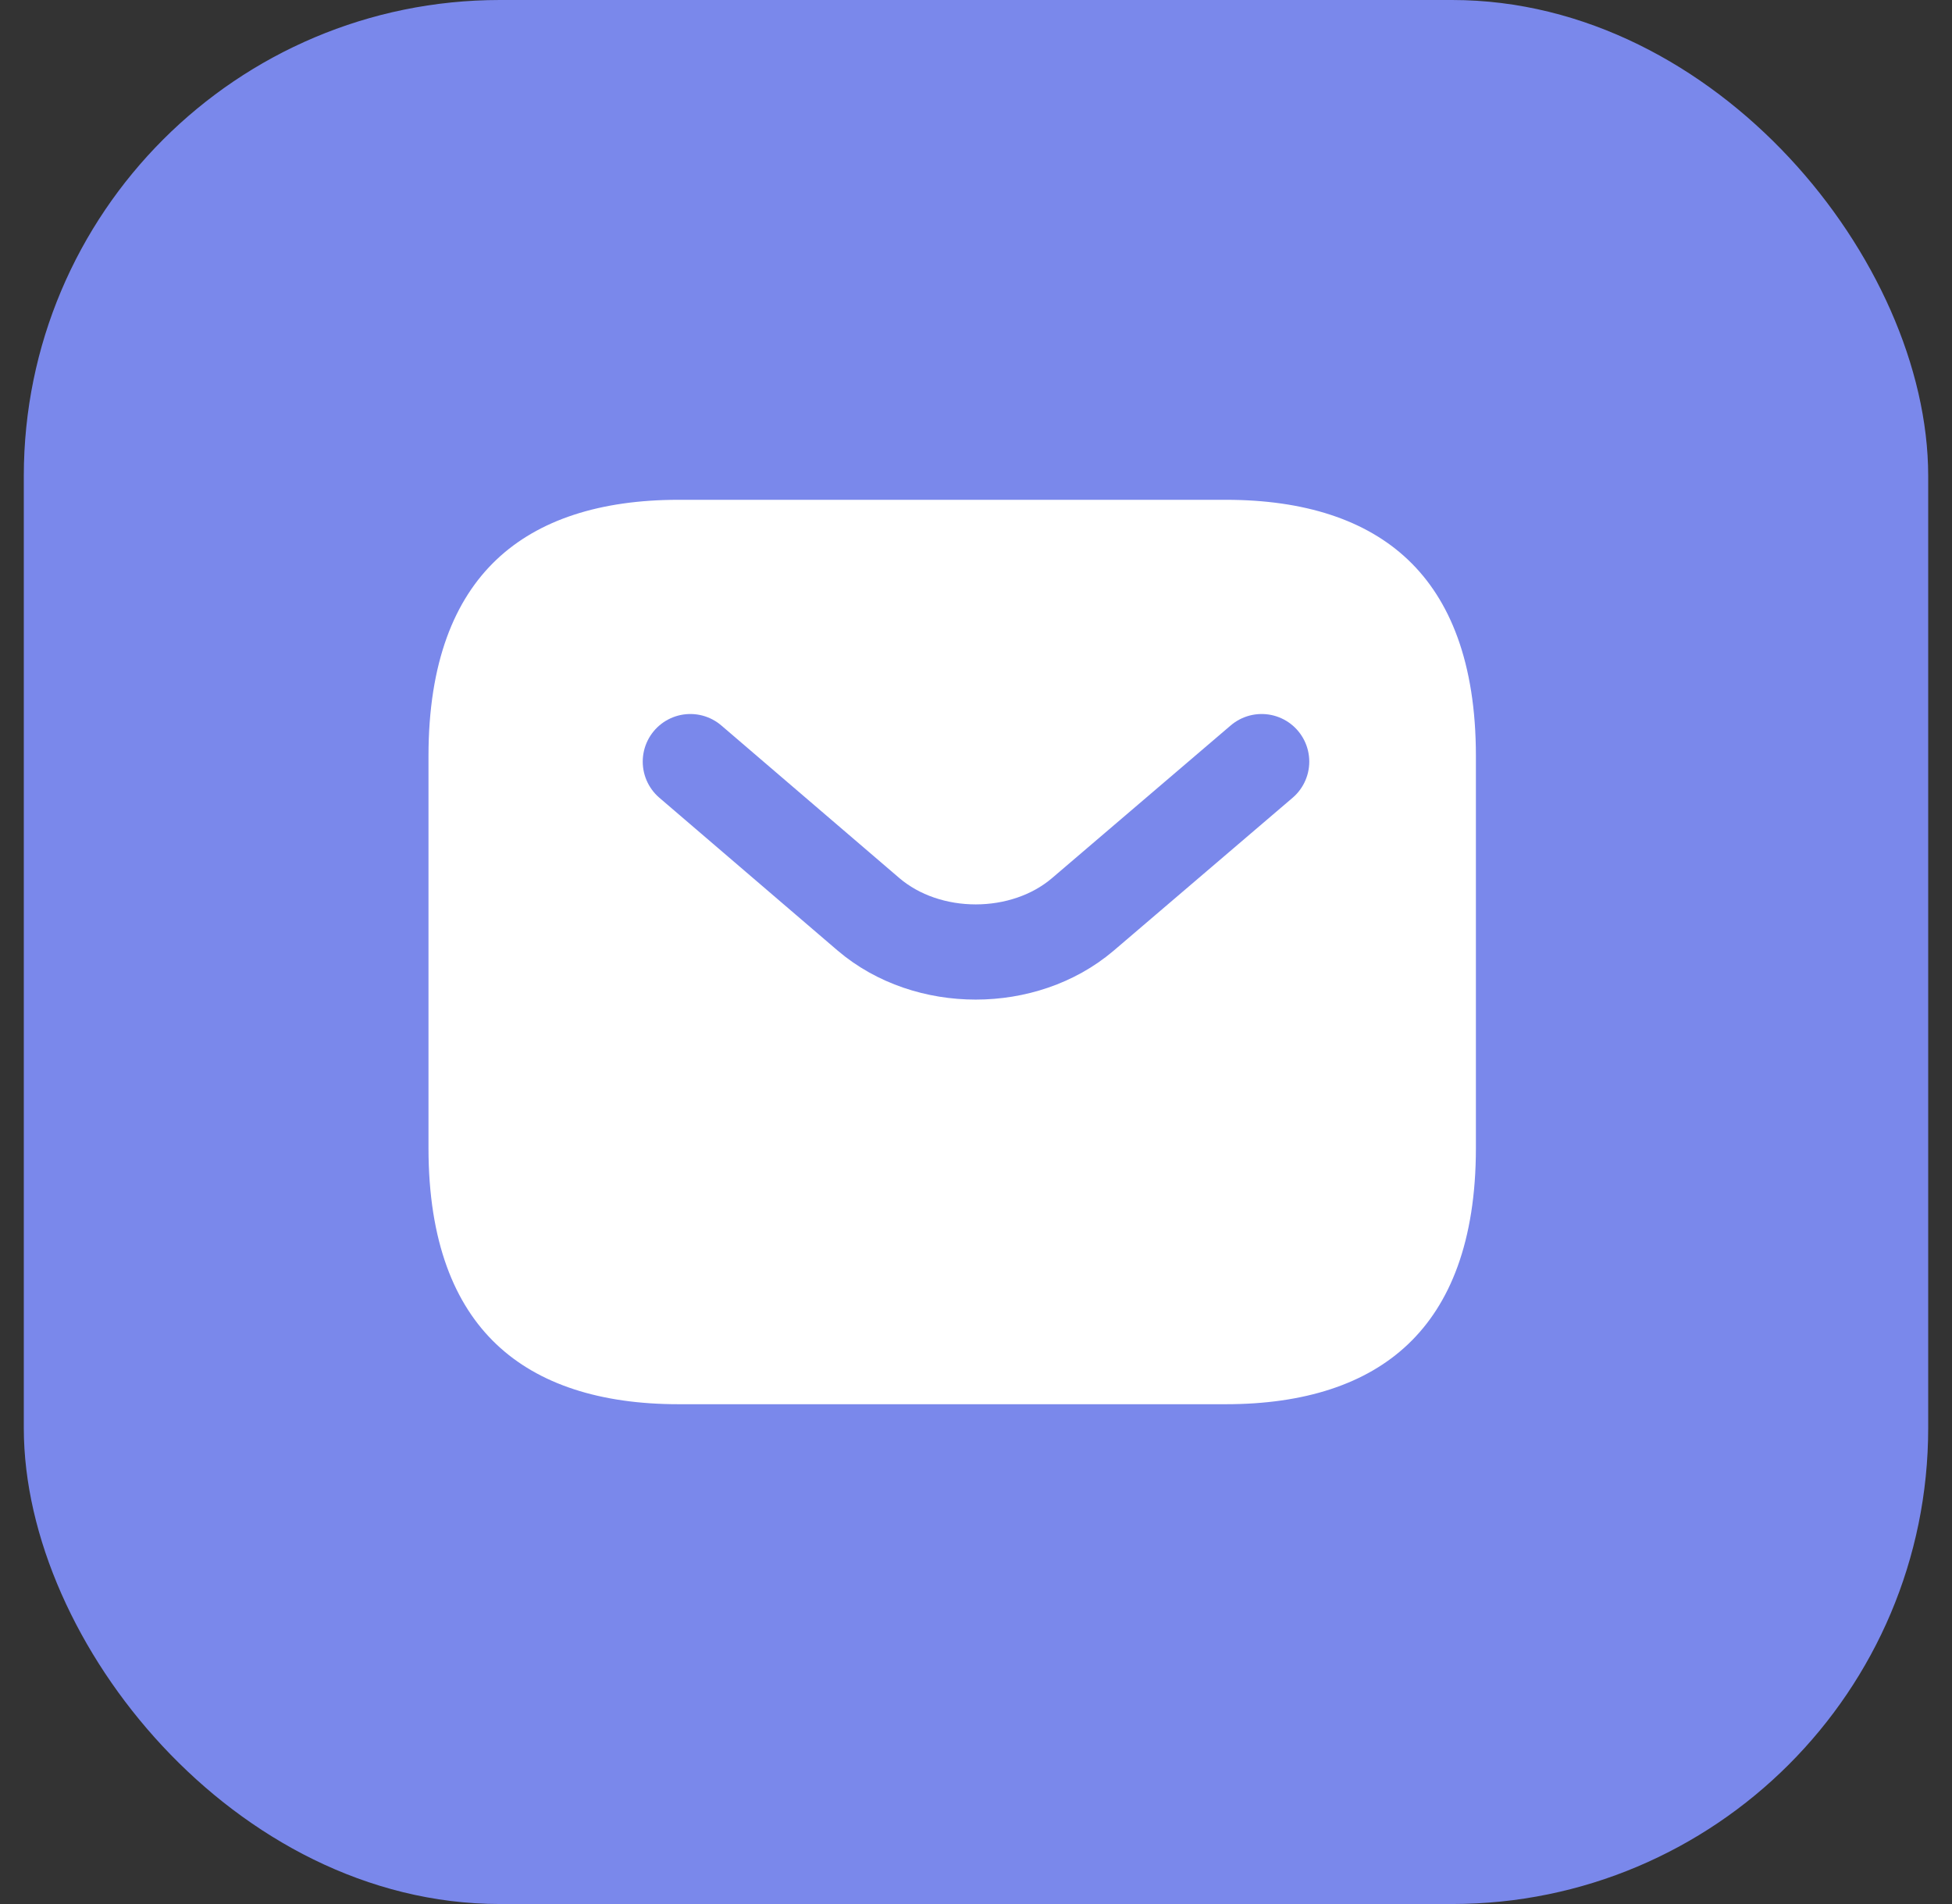 <?xml version="1.0" encoding="UTF-8"?> <svg xmlns="http://www.w3.org/2000/svg" width="41" height="40" viewBox="0 0 41 40" fill="none"><rect x="0" y="0" width="41" height="40" fill="#333333" stroke="none"/> <rect x="1" y="0.5" width="39" height="39" rx="9.5" fill="#7A88EB"></rect> <path d="M25.75 30H14.25C10.8 30 8.5 28.235 8.5 24.118V15.882C8.5 11.765 10.8 10 14.25 10H25.75C29.2 10 31.5 11.765 31.5 15.882V24.118C31.5 28.235 29.2 30 25.75 30Z" fill="white" stroke="#7A88EB" stroke-miterlimit="10" stroke-linecap="round" stroke-linejoin="round"></path> <path d="M26.5 16L22.744 19.21C21.508 20.263 19.48 20.263 18.244 19.21L14.5 16" stroke="#7A88EB" stroke-width="2" stroke-miterlimit="10" stroke-linecap="round" stroke-linejoin="round"></path> <rect x="1" y="0.5" width="39" height="39" rx="9.5" stroke="#7A88EB"></rect> </svg> 